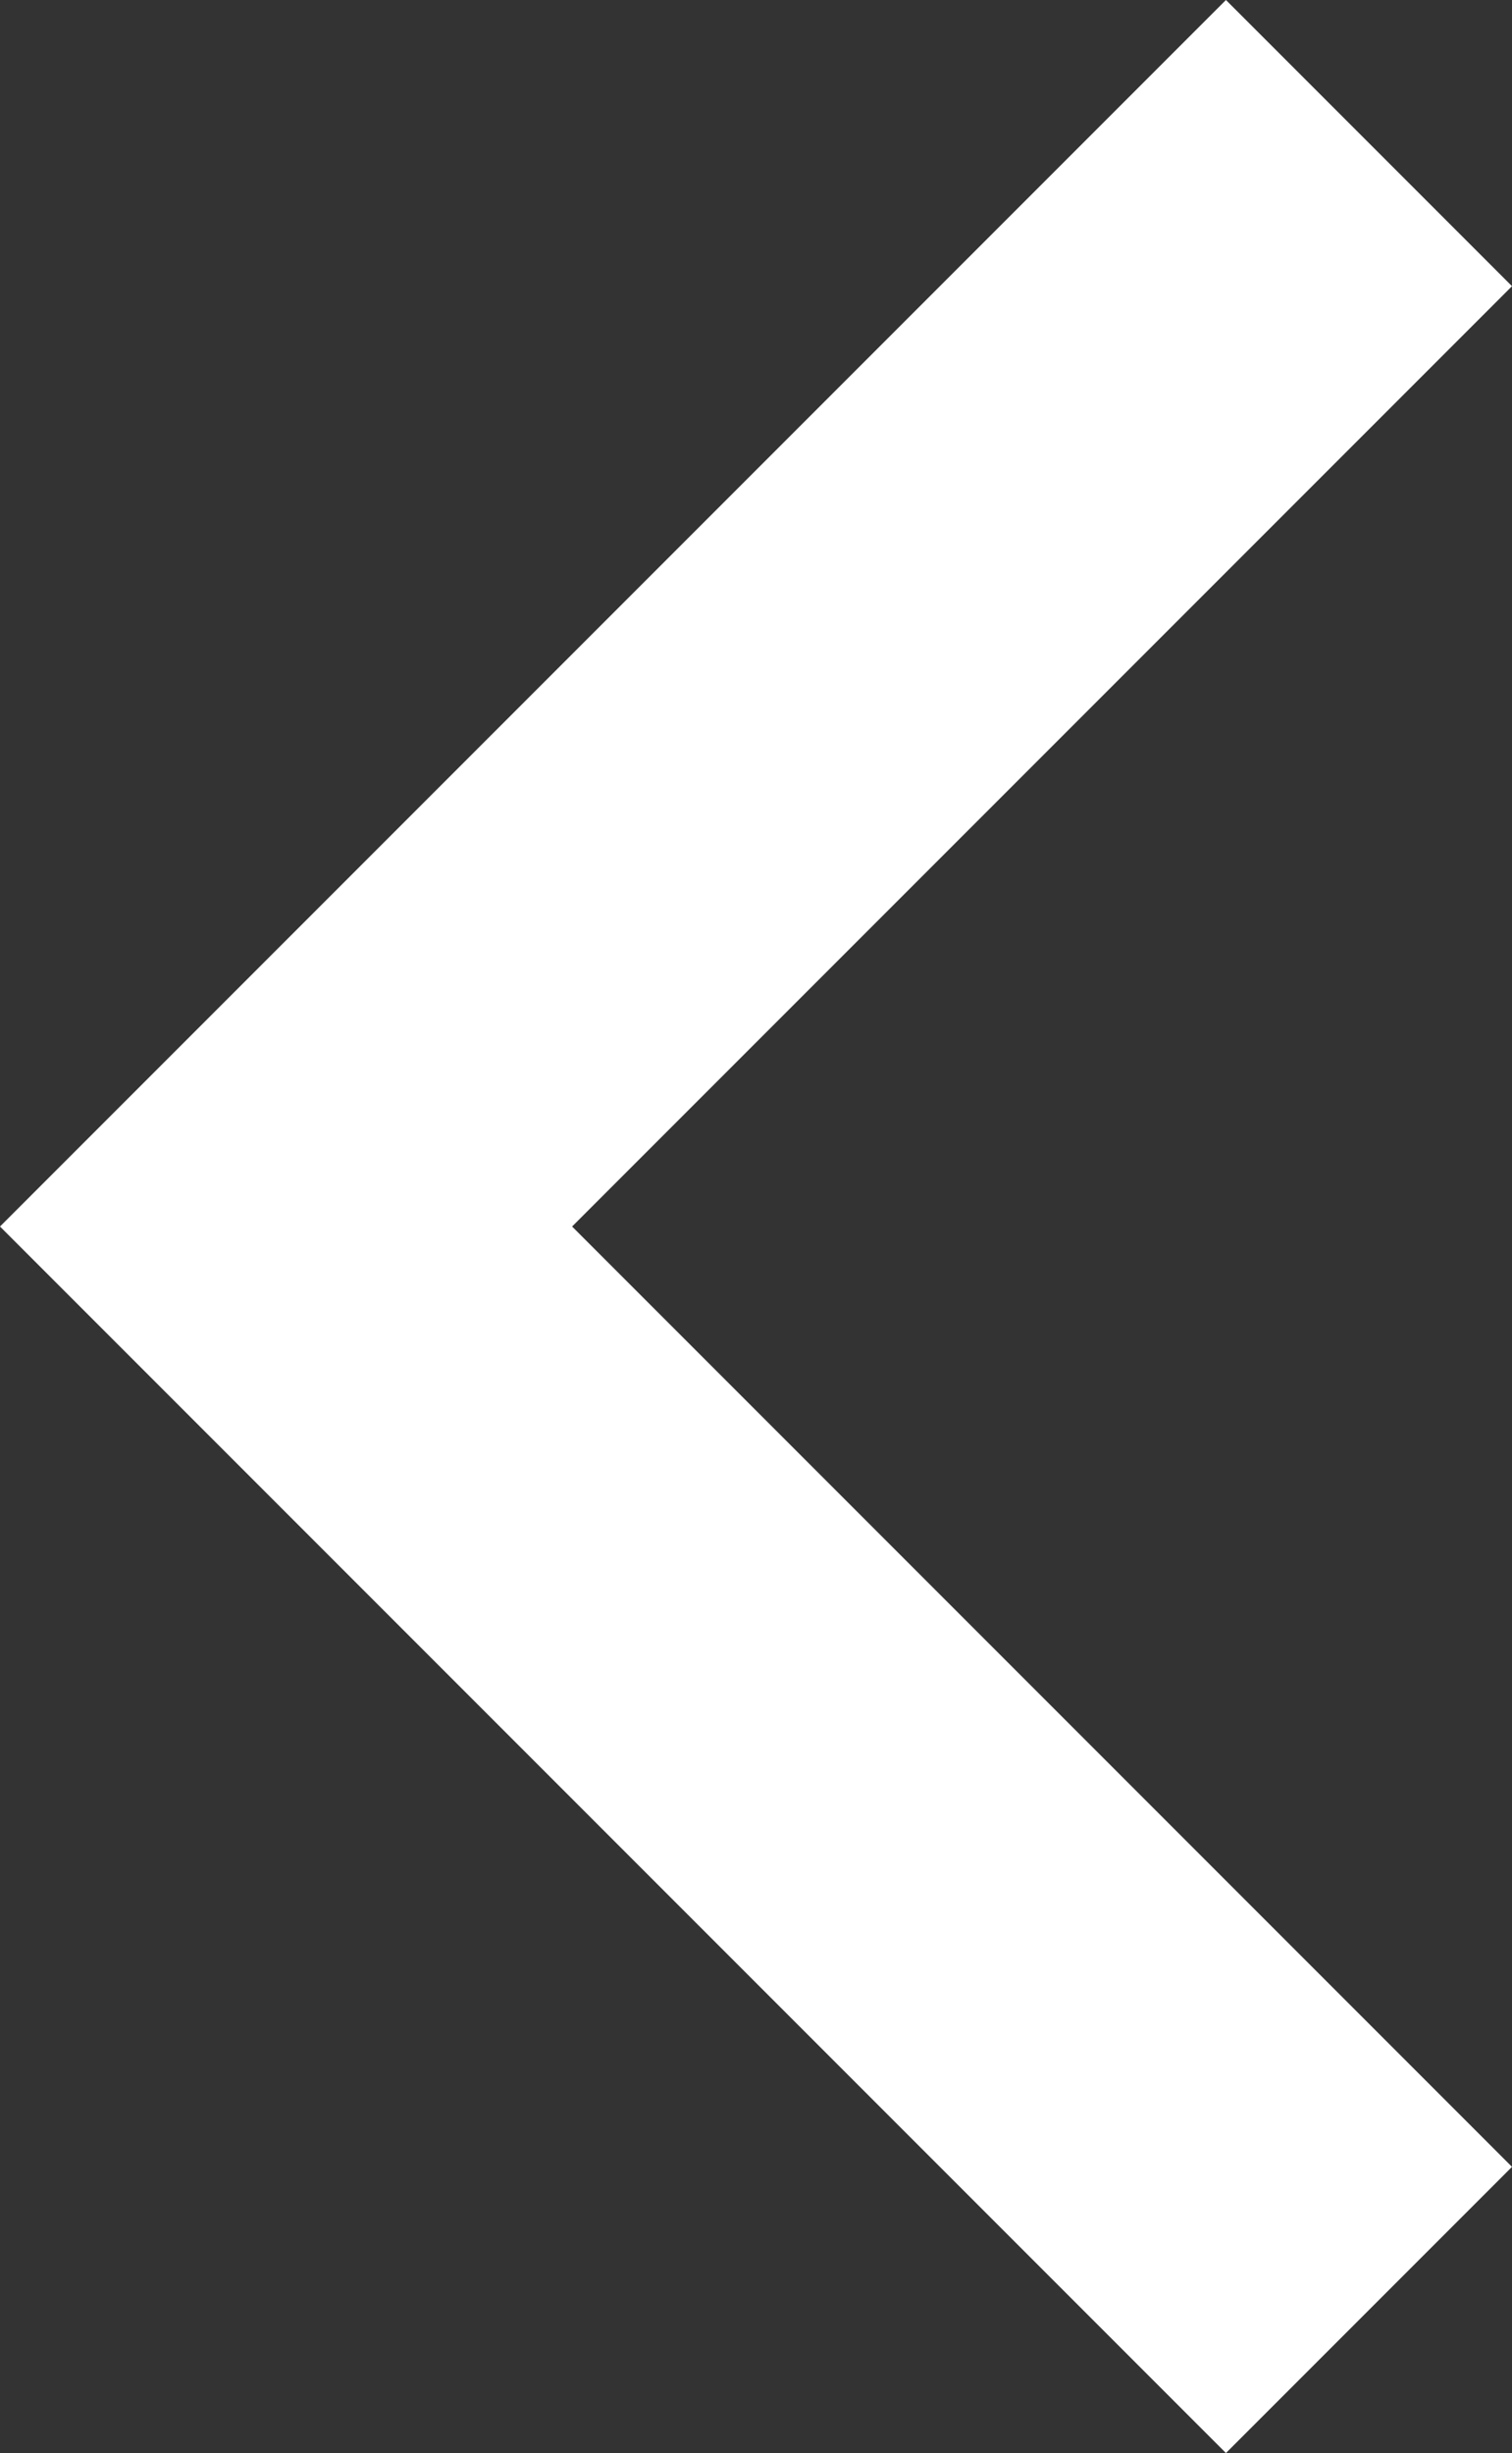 <?xml version="1.0" encoding="utf-8"?>
<!-- Generator: Adobe Illustrator 16.0.0, SVG Export Plug-In . SVG Version: 6.00 Build 0)  -->
<!DOCTYPE svg PUBLIC "-//W3C//DTD SVG 1.1//EN" "http://www.w3.org/Graphics/SVG/1.1/DTD/svg11.dtd">
<svg version="1.1" id="Capa_1" xmlns="http://www.w3.org/2000/svg" xmlns:xlink="http://www.w3.org/1999/xlink" x="0px" y="0px"
	 width="188.7px" height="306px" viewBox="58.65 0 188.7 306" enable-background="new 58.65 0 188.7 306" xml:space="preserve">
<rect x="58.65" y="0" width="188.7" height="306" fill="#333333" stroke="none"/>
<g>
	<g id="chevron-right">
		<polygon fill="#FFFFFF" points="211.649,306 247.35,270.3 130.049,153 247.35,35.7 211.649,0 58.65,153 		"/>
	</g>
</g>
</svg>
